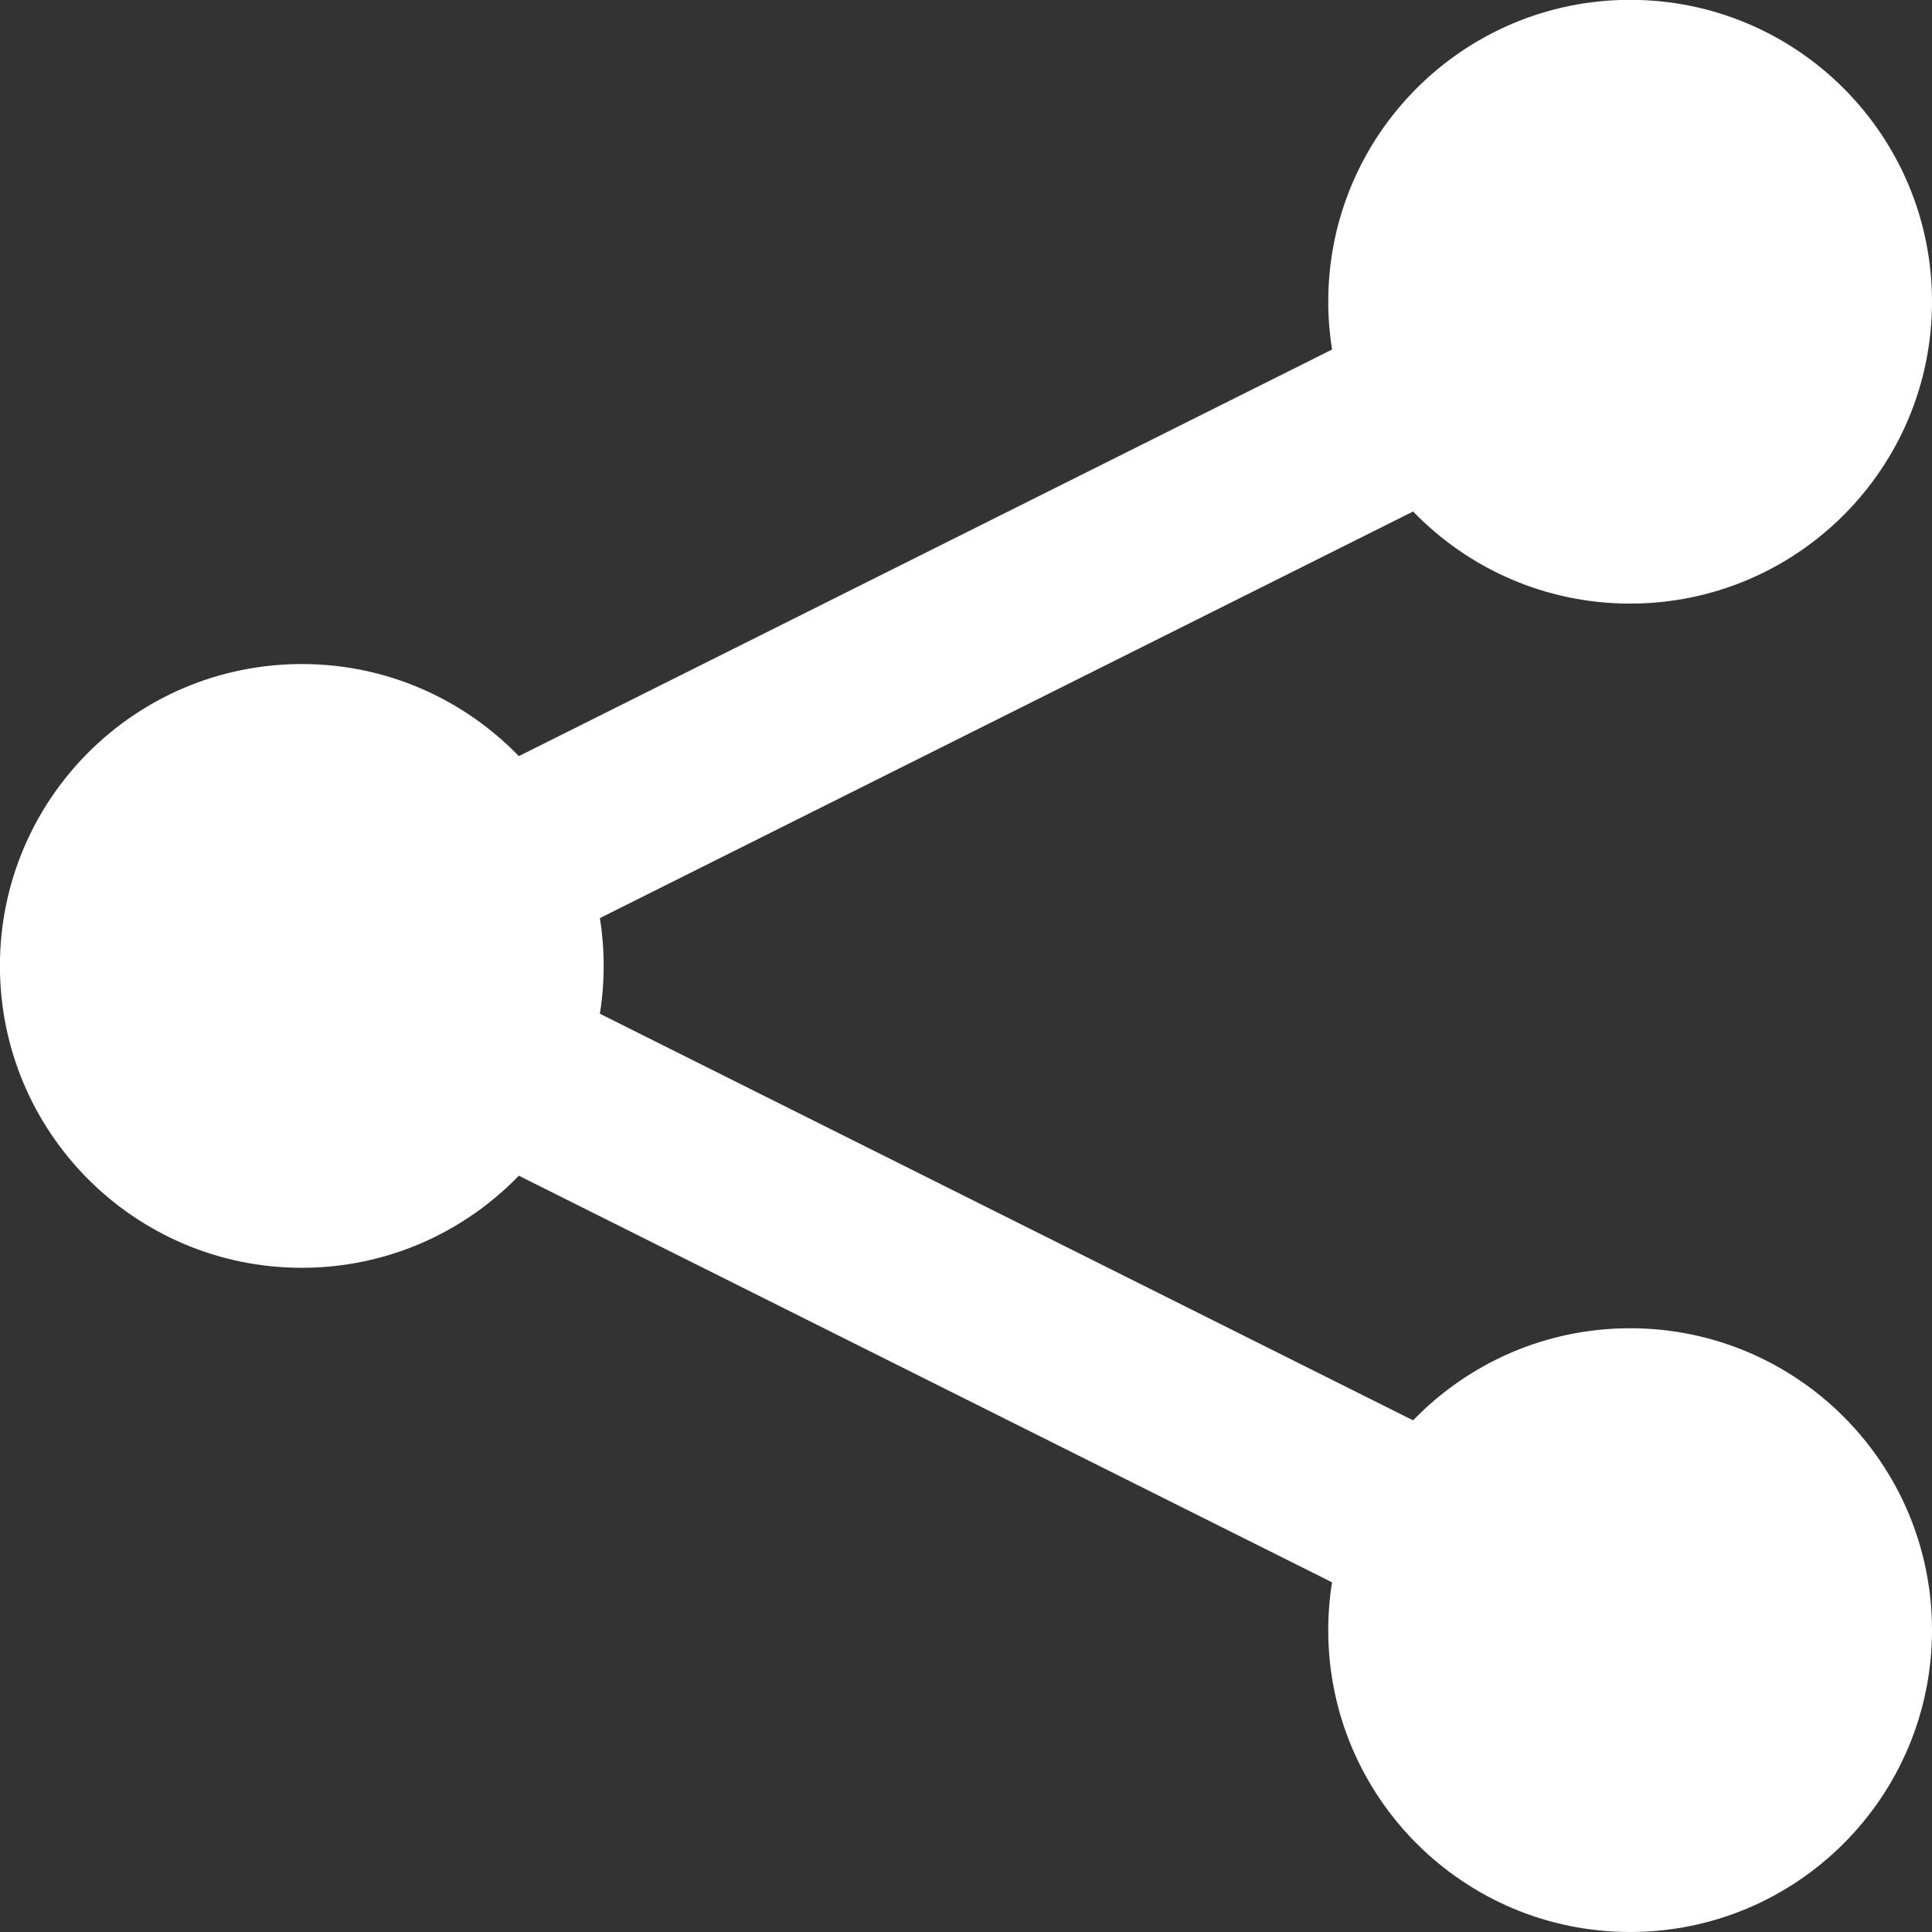 <?xml version="1.0" encoding="utf-8"?>
<!-- Generated by IcoMoon.io -->
<!DOCTYPE svg PUBLIC "-//W3C//DTD SVG 1.1//EN" "http://www.w3.org/Graphics/SVG/1.1/DTD/svg11.dtd">
<svg version="1.1" xmlns="http://www.w3.org/2000/svg" xmlns:xlink="http://www.w3.org/1999/xlink" width="24" height="24" viewBox="0 0 24 24">
	<rect x="0" y="0" width="24" height="24" fill="#333333" stroke="none"/>
	<path d="M20.25 16.5c-1.058 0-2.014 0.439-2.696 1.144l-10.102-5.051c0.031-0.193 0.047-0.392 0.047-0.594s-0.016-0.4-0.047-0.594l10.102-5.051c0.682 0.705 1.637 1.144 2.696 1.144 2.071 0 3.75-1.679 3.75-3.75s-1.679-3.75-3.75-3.75-3.75 1.679-3.75 3.75c0 0.202 0.017 0.4 0.047 0.594l-10.102 5.051c-0.682-0.705-1.637-1.144-2.696-1.144-2.071 0-3.75 1.679-3.75 3.75 0 2.071 1.679 3.75 3.75 3.75 1.058 0 2.014-0.439 2.696-1.144l10.102 5.051c-0.031 0.193-0.047 0.392-0.047 0.594 0 2.071 1.679 3.75 3.75 3.75s3.75-1.679 3.75-3.75c0-2.071-1.679-3.75-3.75-3.75z" fill="#ffffff" />
</svg>
